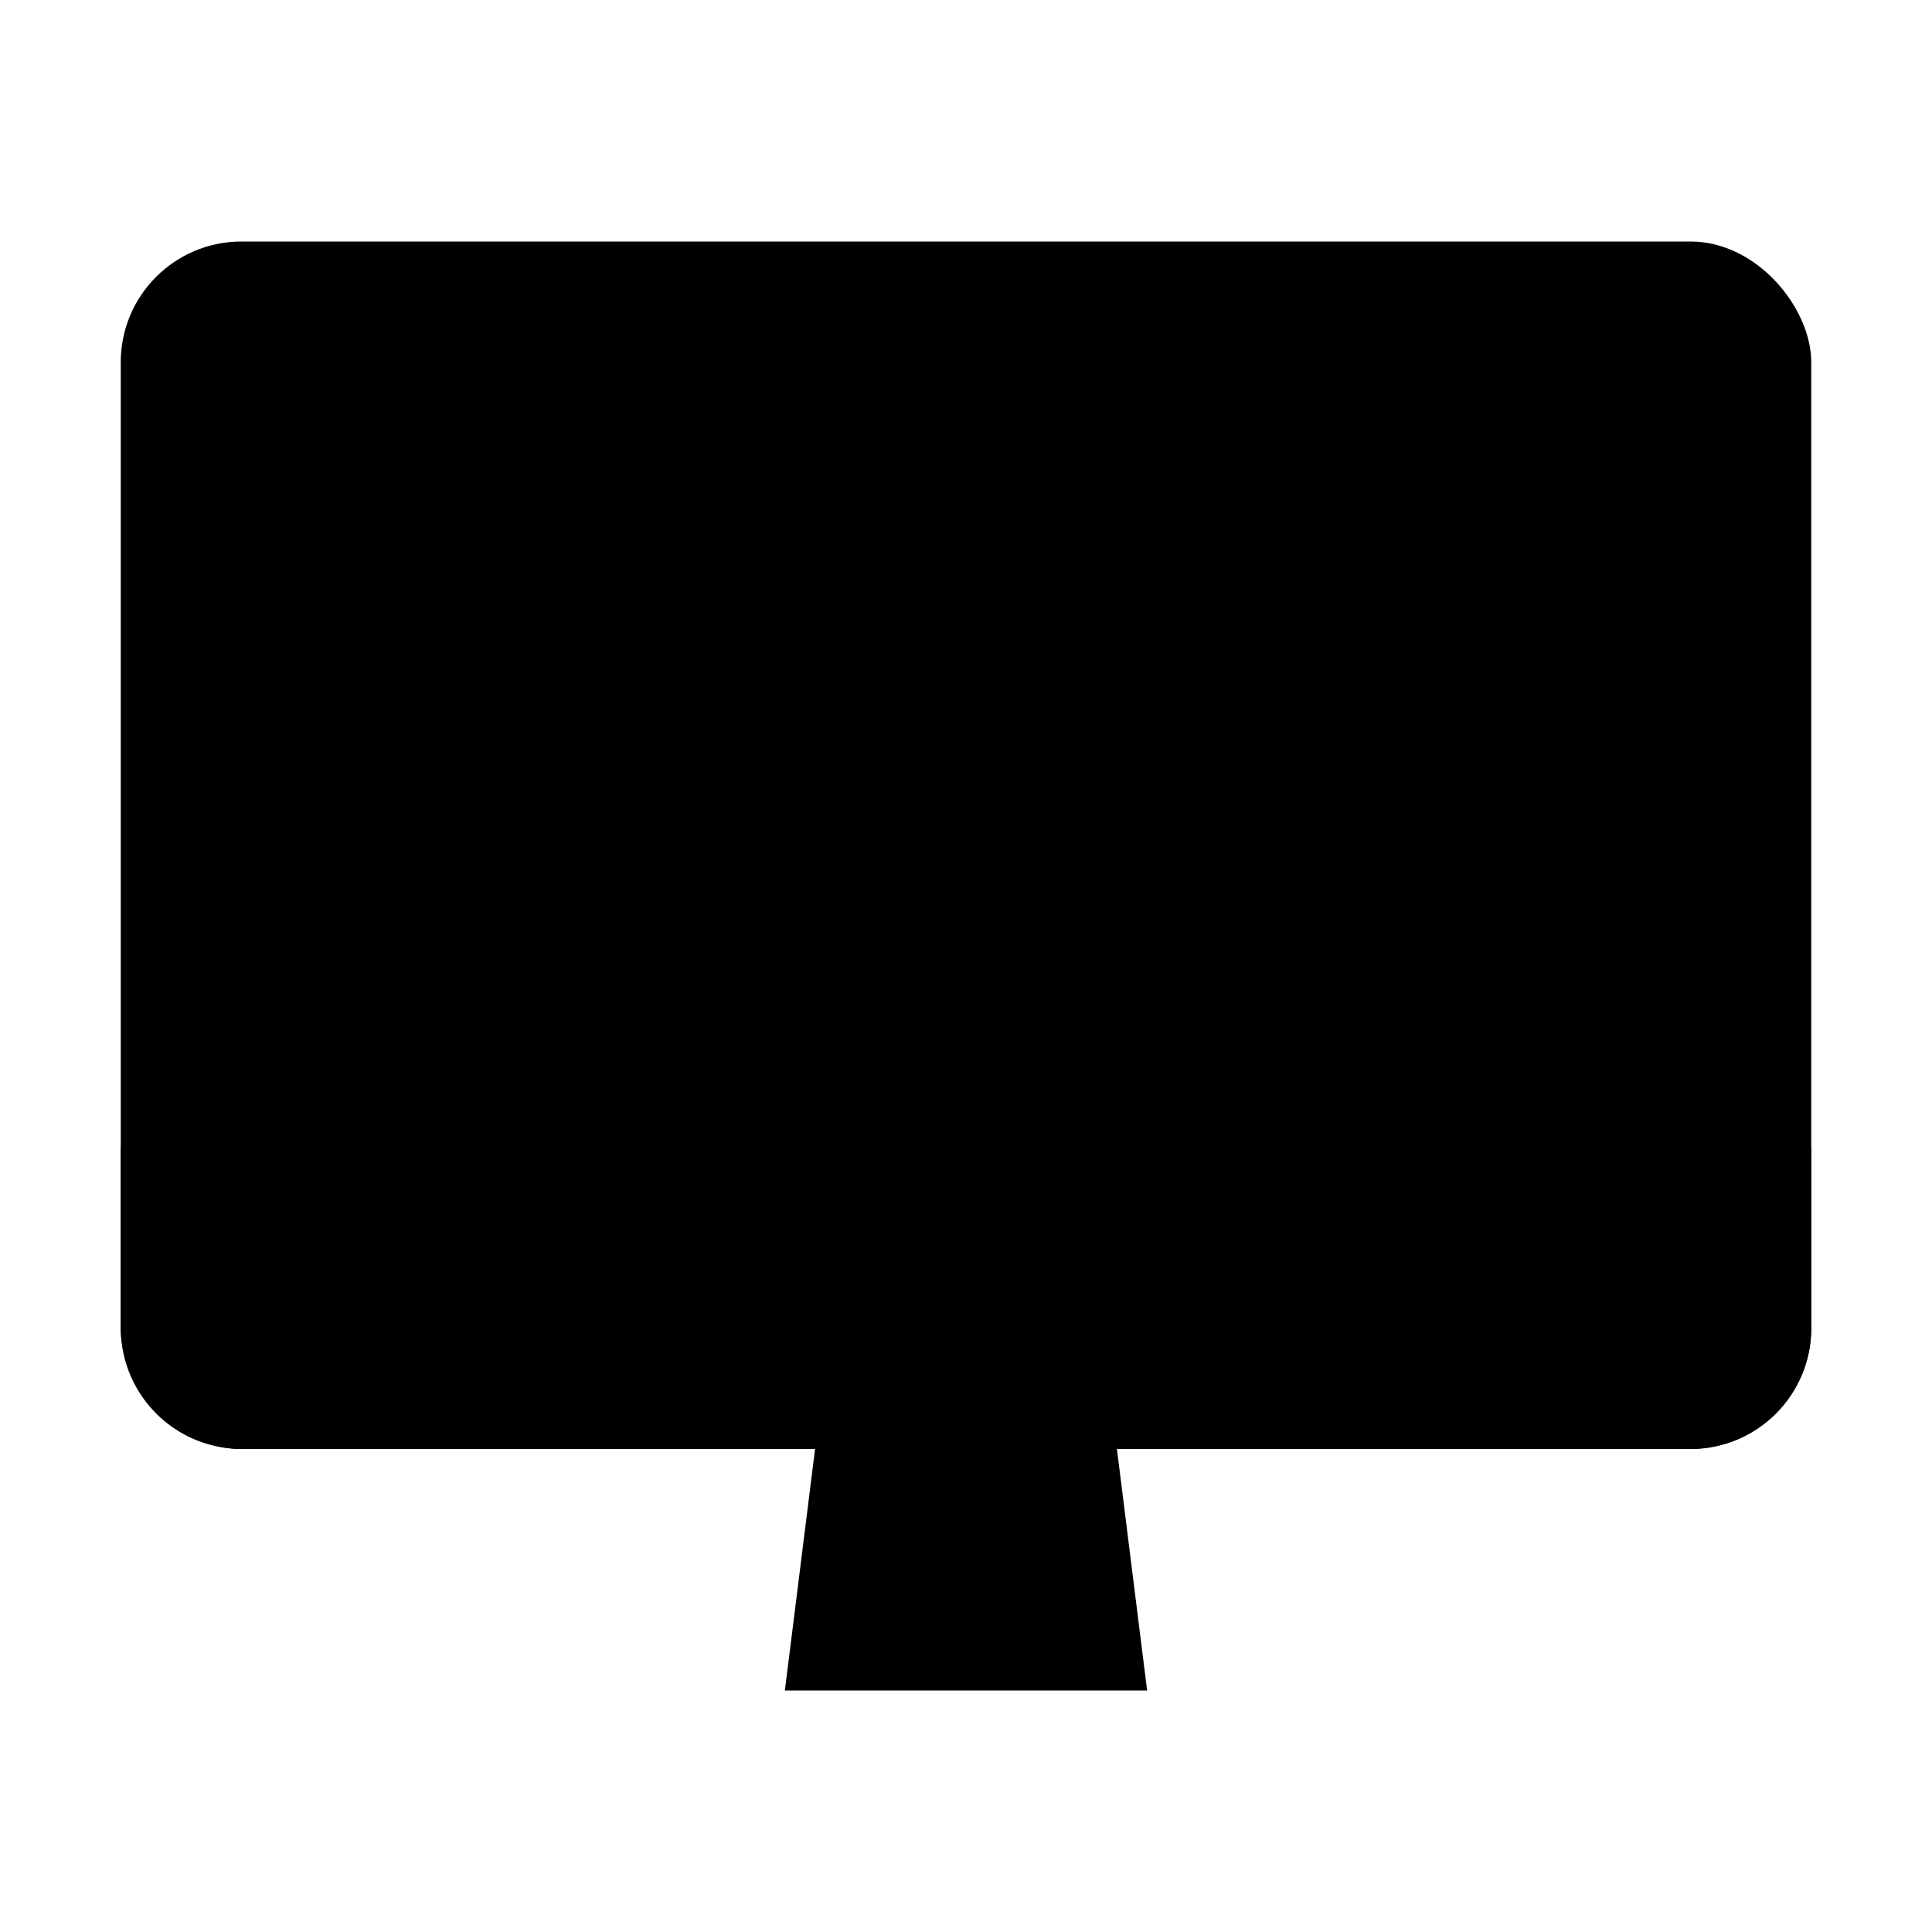 <svg xmlns="http://www.w3.org/2000/svg" class="ionicon" viewBox="0 0 512 512"><rect x="32" y="64" width="448" height="320" rx="32" ry="32" stroke-linejoin="round" class="ionicon-fill-none ionicon-stroke-width"/><path stroke-linecap="round" stroke-linejoin="round" d="M304 448l-8-64h-80l-8 64h96z" class="ionicon-stroke-width"/><path stroke-linecap="round" stroke-linejoin="round" d="M368 448H144" class="ionicon-fill-none ionicon-stroke-width"/><path d="M32 304v48a32.09 32.09 0 0032 32h384a32.09 32.09 0 0032-32v-48zm224 64a16 16 0 1116-16 16 16 0 01-16 16z"/></svg>